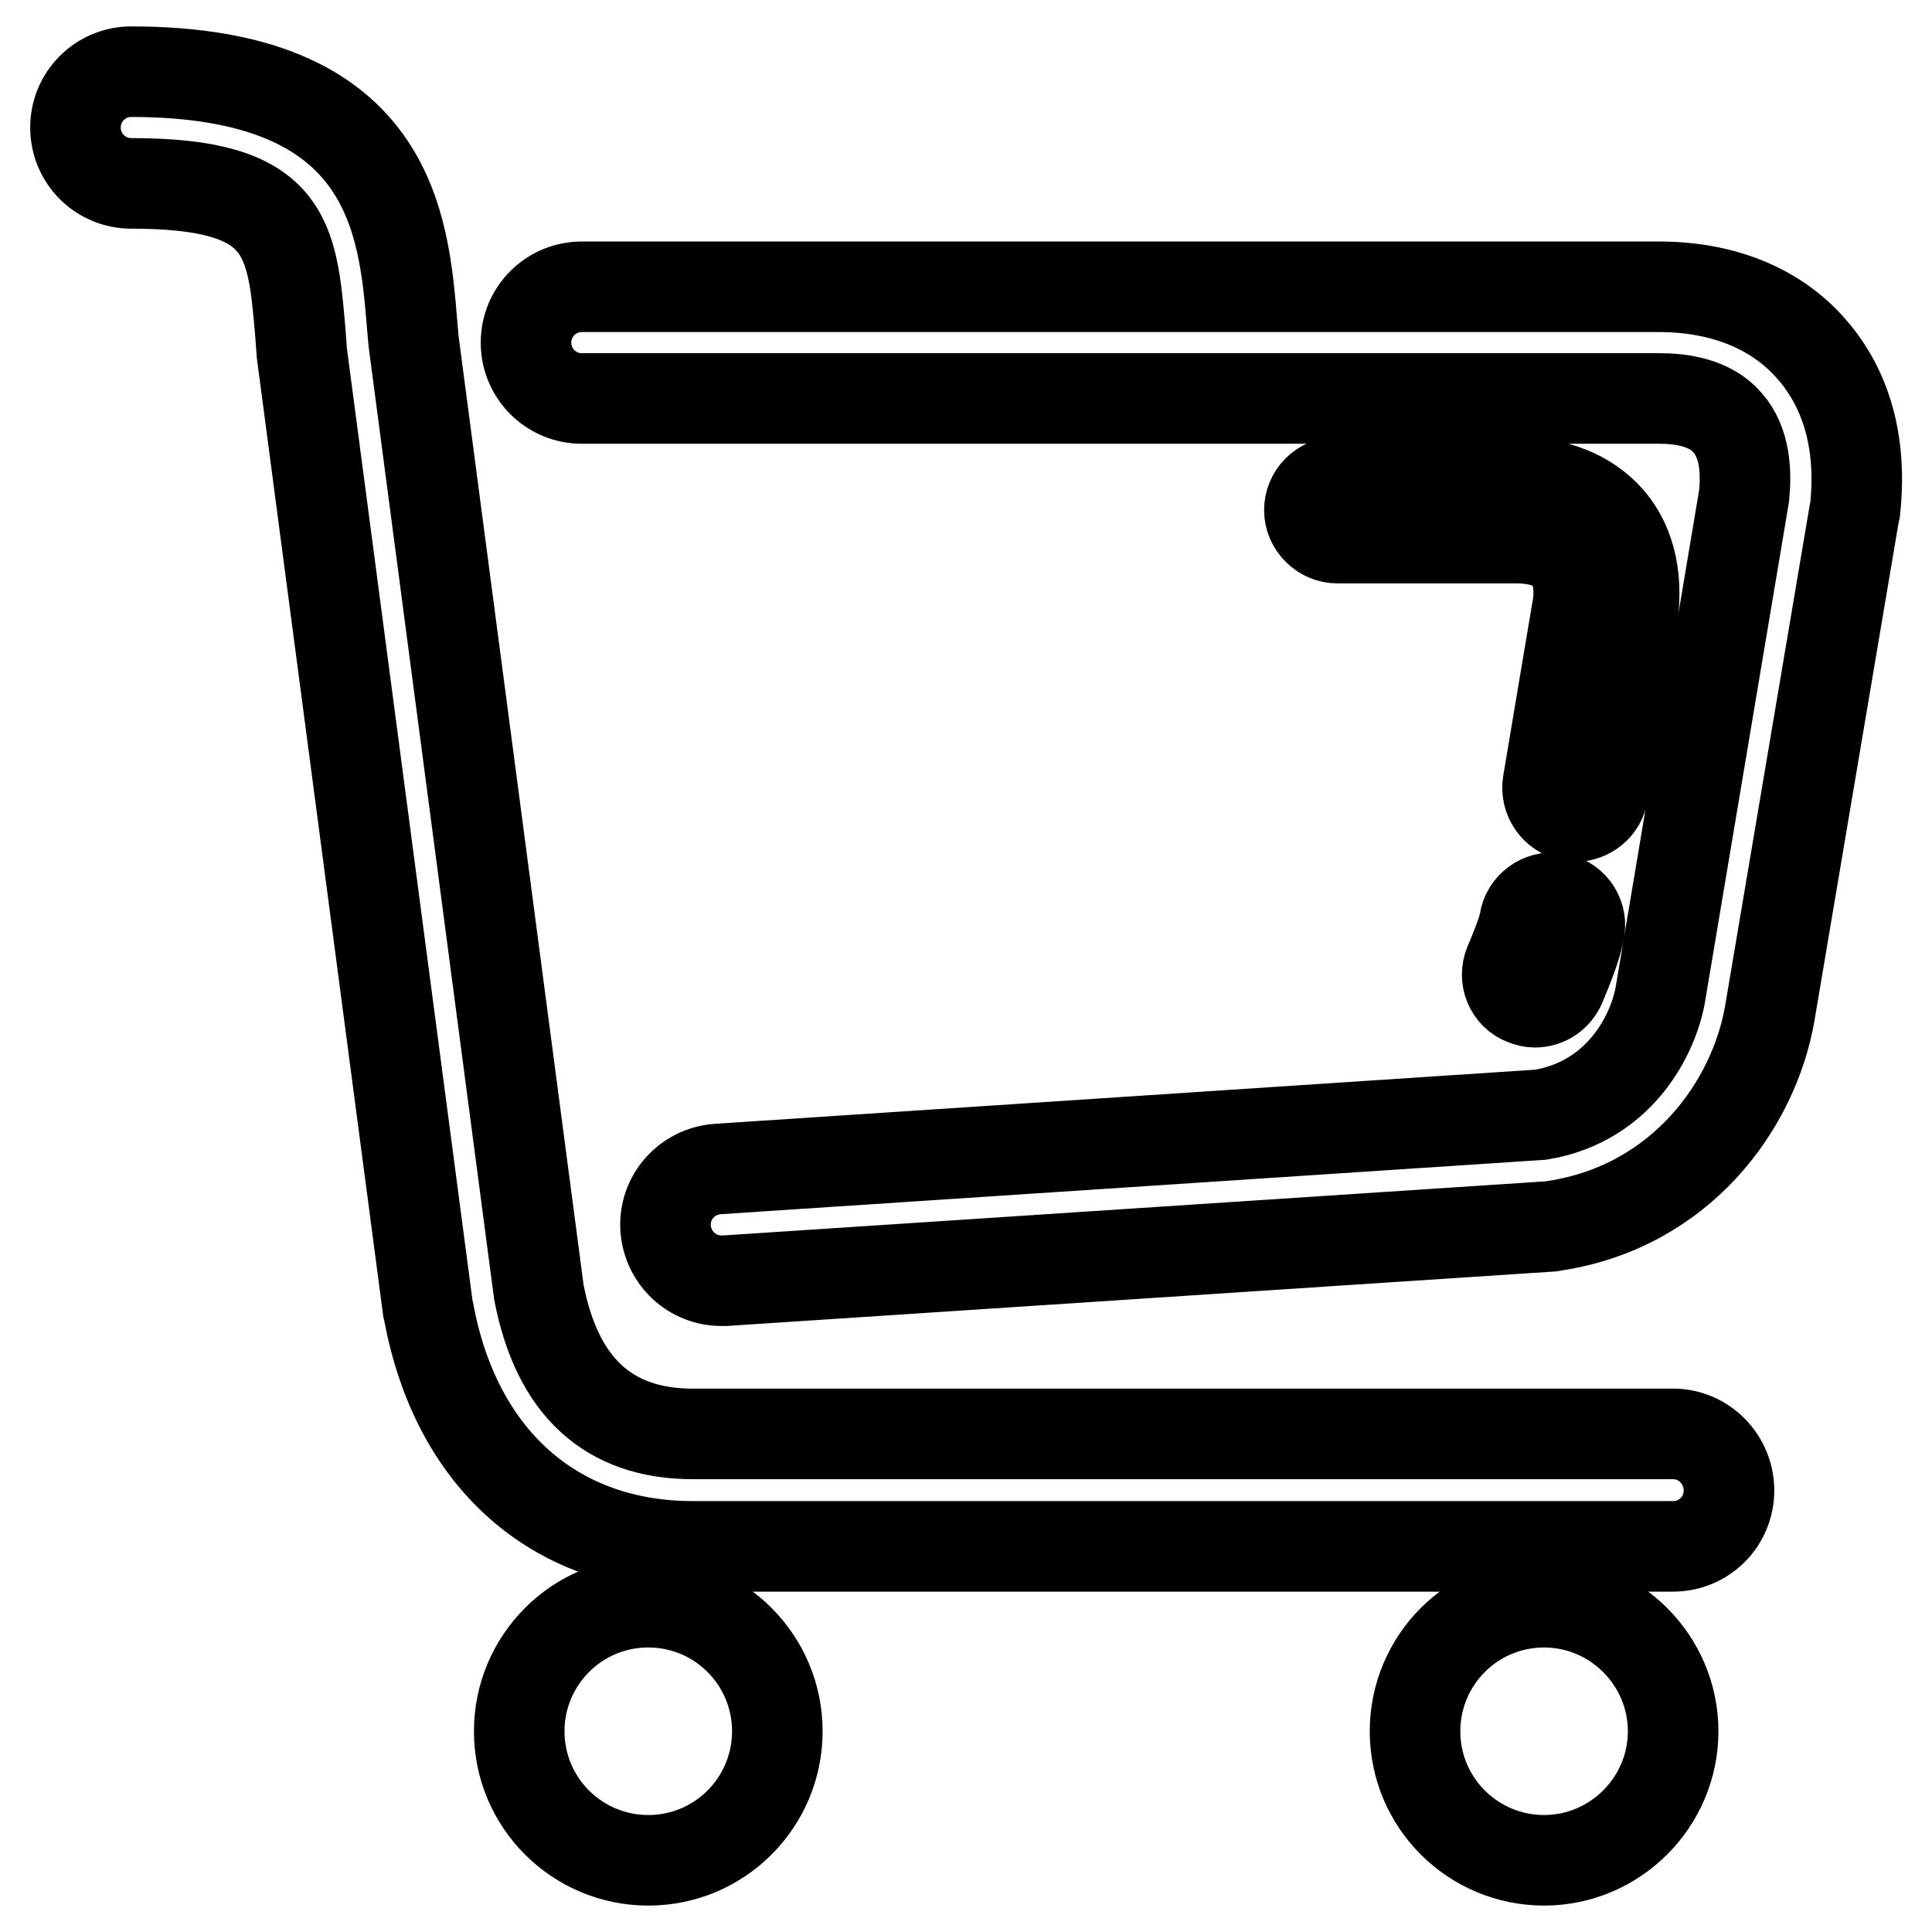 <?xml version="1.0" encoding="utf-8"?>
<!-- Svg Vector Icons : http://www.onlinewebfonts.com/icon -->
<!DOCTYPE svg PUBLIC "-//W3C//DTD SVG 1.1//EN" "http://www.w3.org/Graphics/SVG/1.1/DTD/svg11.dtd">
<svg version="1.1" xmlns="http://www.w3.org/2000/svg" xmlns:xlink="http://www.w3.org/1999/xlink" x="0px" y="0px" viewBox="0 0 256 256" enable-background="new 0 0 256 256" xml:space="preserve">
<g> <path stroke-width="12" fill-opacity="0" stroke="#000000"  d="M221.7,190H91.8c-11.2,0-18-6.3-20.4-18.8L54.8,45.2l-0.2-2.3C53.5,29.6,51.8,9.5,17.4,9.5 c-4.1,0-7.4,3.3-7.4,7.4c0,4.1,3.3,7.4,7.4,7.4c20.7,0,21.3,7,22.4,19.8l0.2,2.7l16.7,126.6l0.1,0.4c3.6,19.5,16.7,31.1,35,31.1 h129.9c4.1,0,7.4-3.3,7.4-7.4C229.1,193.4,225.8,190,221.7,190z M239.9,46.1c-4.7-5.3-11.7-8.1-20.1-8.1H77.1 c-4.1,0-7.4,3.3-7.4,7.4c0,4.1,3.3,7.4,7.4,7.4h142.8c2.8,0,6.7,0.5,9,3.2c2.4,2.7,2.5,6.7,2.2,9.7L220,131.8 c-0.9,5.1-5.2,14.1-15.8,15.9l-109.1,7.2c-4.1,0.3-7.2,3.8-6.9,7.9c0.3,3.9,3.5,6.9,7.4,6.9c0.2,0,0.3,0,0.5,0l109.4-7.2l0.6-0.1 c16.7-2.6,26.3-16,28.4-28.1L245.7,68l0.1-0.4C247,56.6,243.3,49.9,239.9,46.1z M206.2,119c-2-0.3-3.9,1.1-4.2,3.1 c0,0.1-0.2,1.4-2,5.6c-0.8,1.9,0.1,4.1,2,4.8c0.5,0.2,0.9,0.3,1.4,0.3c1.5,0,2.8-0.9,3.4-2.3c2.2-5.2,2.4-6.8,2.5-7.4 C209.6,121.1,208.2,119.3,206.2,119z M212.4,105.1l4-24c0.7-6.4-1.4-10.3-3.3-12.4c-2.8-3.1-7-4.8-12.2-4.8h-23.7 c-2.1,0-3.7,1.7-3.7,3.7c0,2,1.7,3.7,3.7,3.7h23.7c2.1,0,5,0.4,6.7,2.3c1.3,1.4,1.8,3.7,1.5,6.4l-4,23.8c-0.3,2,1,3.9,3,4.3 c0.2,0,0.4,0.1,0.6,0.1C210.5,108.2,212.1,106.9,212.4,105.1z M85.9,212.3c-9.5,0-17.1,7.7-17.1,17.1c0,9.5,7.7,17.1,17.1,17.1 c9.5,0,17.1-7.7,17.1-17.1C103,220,95.4,212.3,85.9,212.3z M204.6,212.3c-9.5,0-17.1,7.7-17.1,17.1c0,9.5,7.7,17.1,17.1,17.1 s17.1-7.7,17.1-17.1C221.7,220,214,212.3,204.6,212.3z"/></g>
</svg>